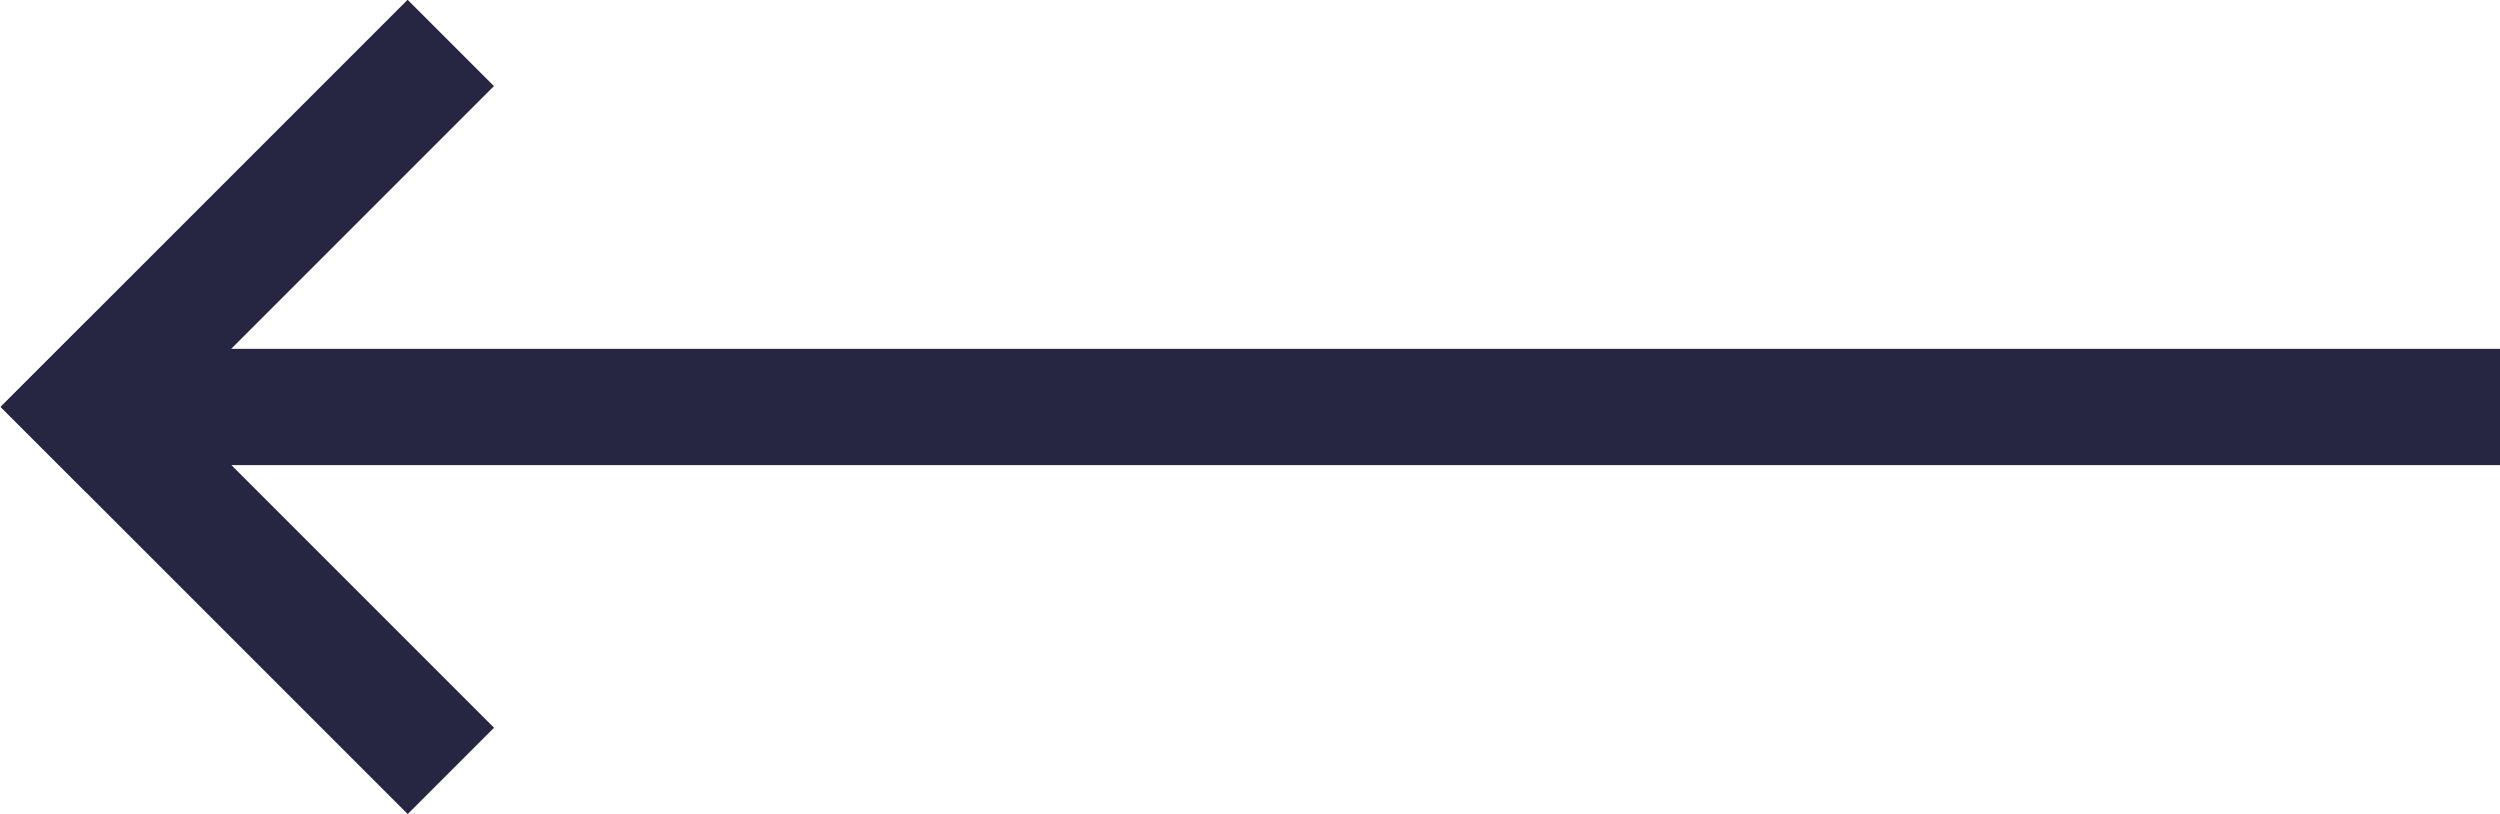 <?xml version="1.0" encoding="utf-8"?>
<!-- Generator: Adobe Illustrator 19.2.1, SVG Export Plug-In . SVG Version: 6.00 Build 0)  -->
<svg version="1.1" id="Layer_1" xmlns="http://www.w3.org/2000/svg" xmlns:xlink="http://www.w3.org/1999/xlink" x="0px" y="0px"
	 viewBox="0 0 43 14" style="enable-background:new 0 0 43 14;" xml:space="preserve">
<style type="text/css">
	.st0{fill:#272642;}
</style>
<rect x="2" y="6" class="st0" width="41" height="2"/>
<rect x="-0.7" y="3.2" transform="matrix(0.707 -0.707 0.707 0.707 -1.756 4.238)" class="st0" width="9.9" height="2.1"/>
<rect x="-0.7" y="8.7" transform="matrix(0.707 0.707 -0.707 0.707 8.144 -0.138)" class="st0" width="9.9" height="2.1"/>
</svg>
